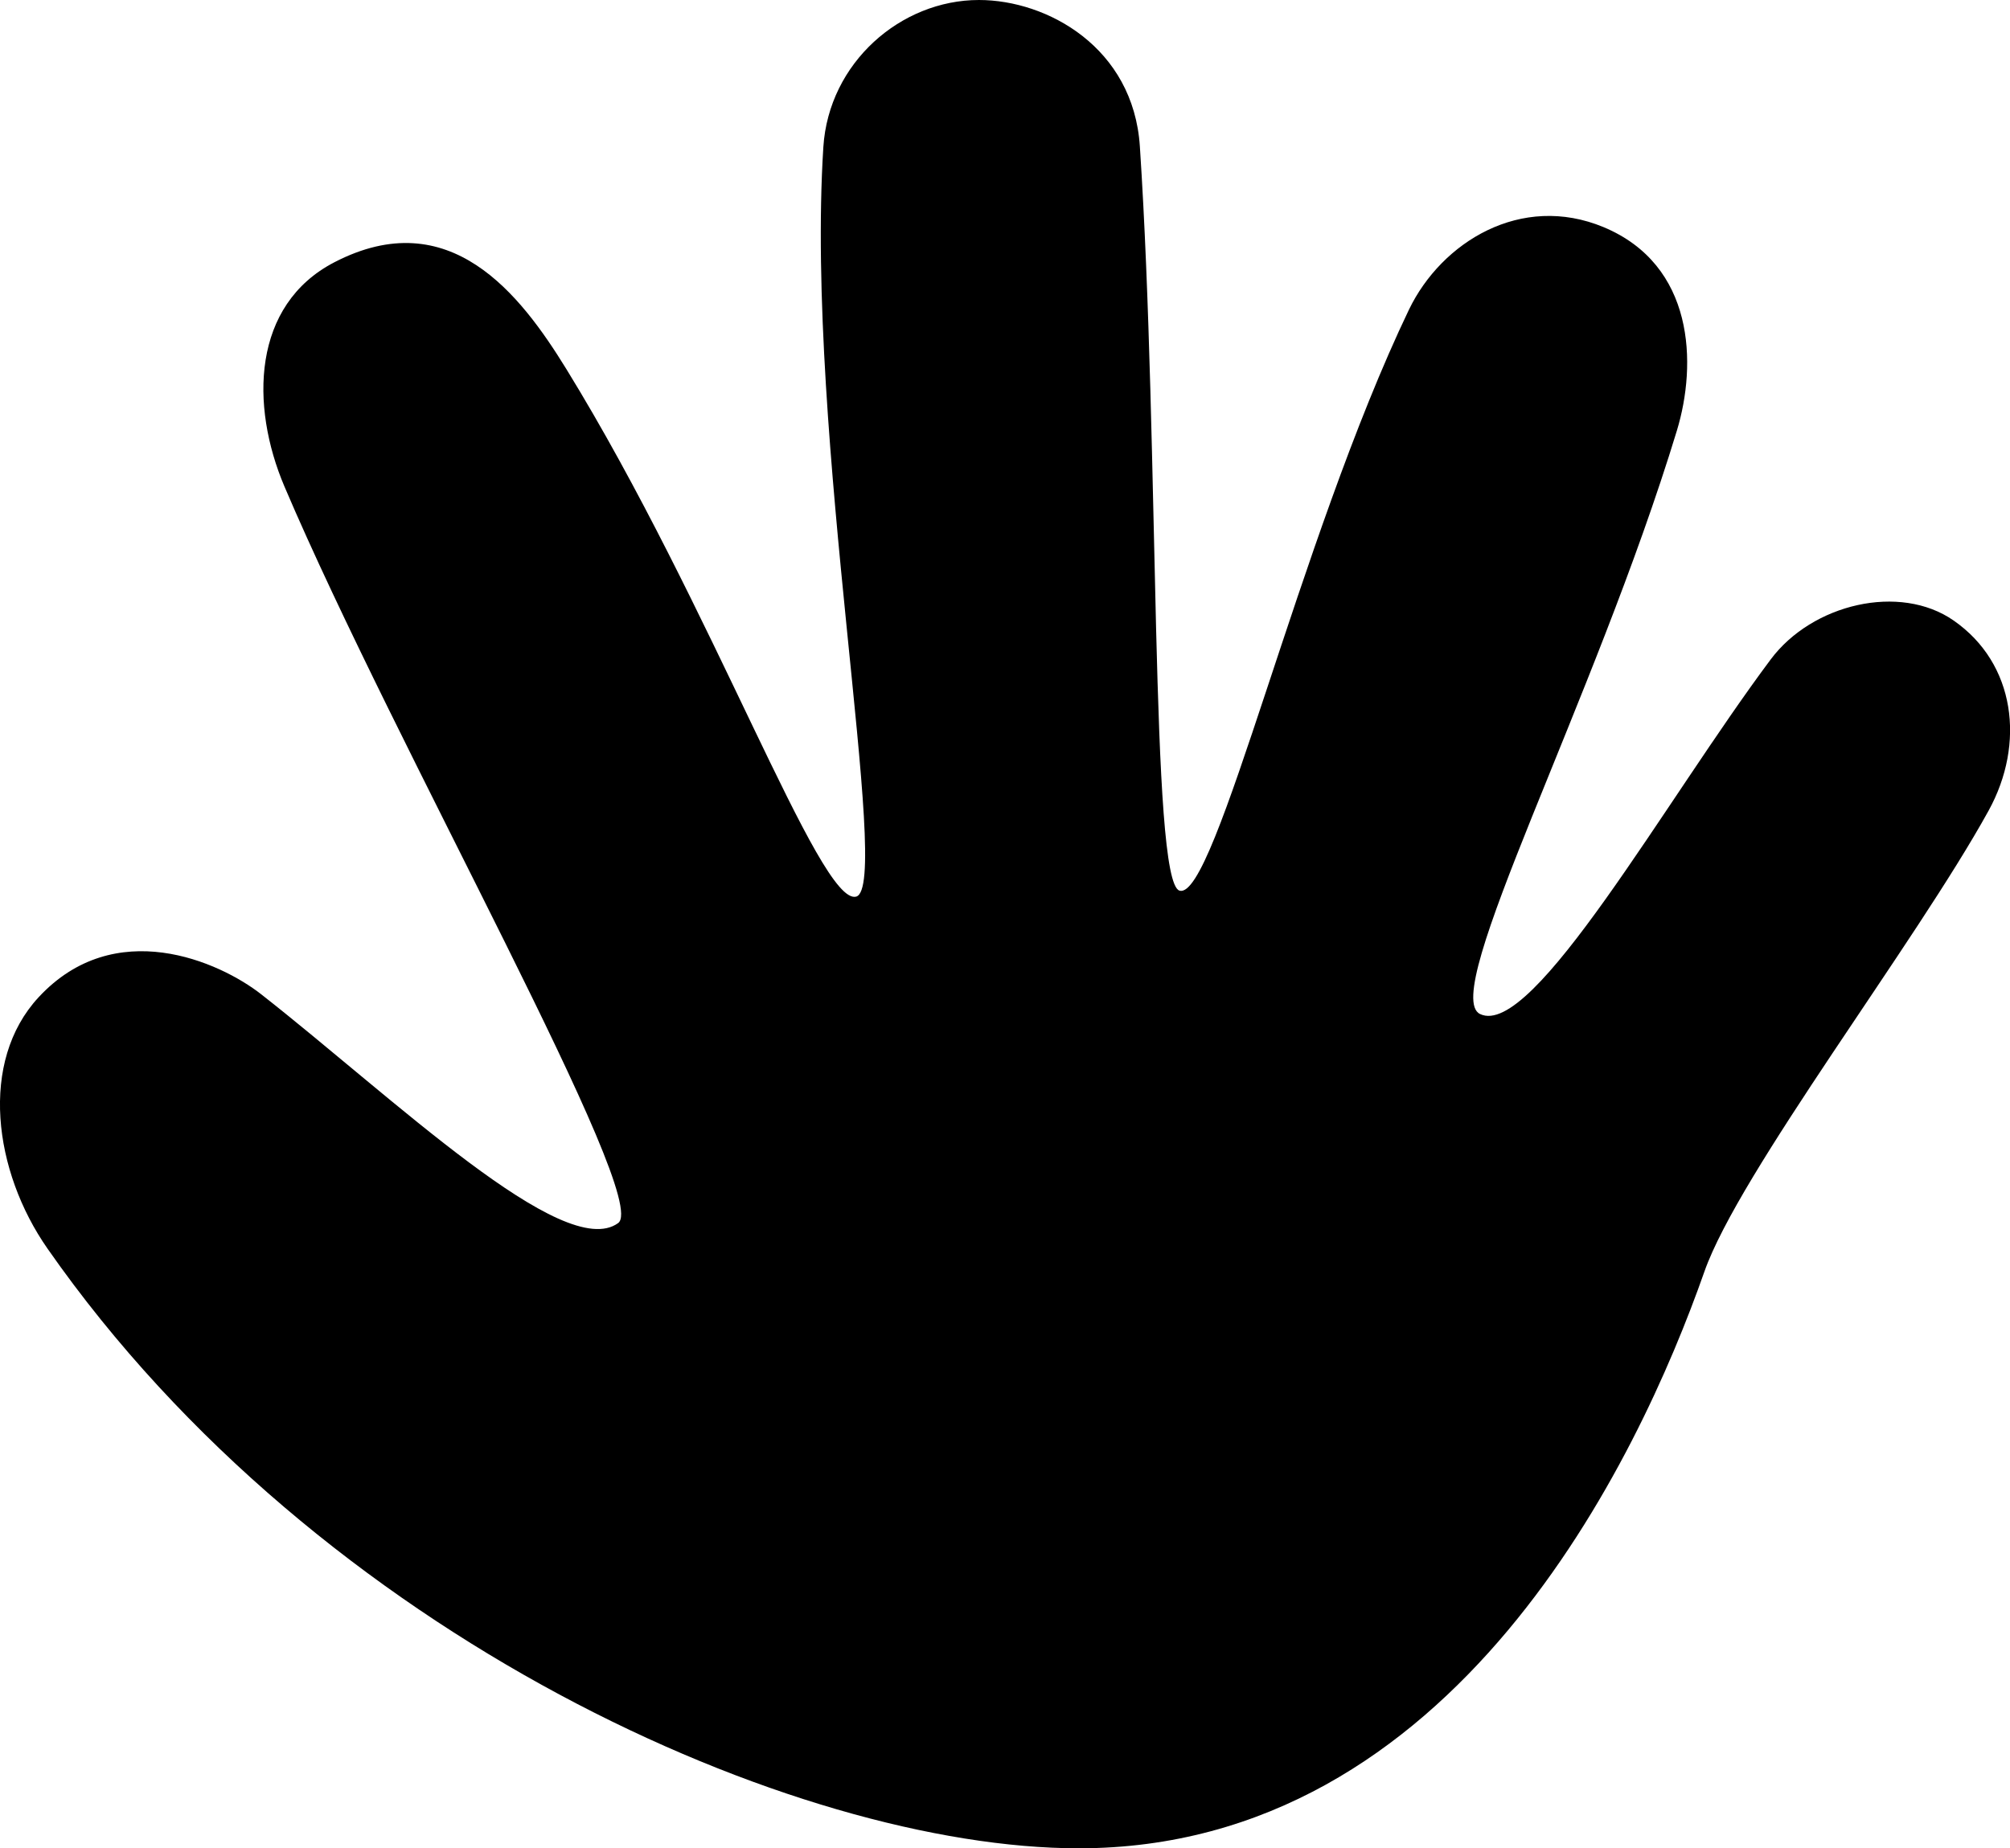 <?xml version="1.0" encoding="utf-8"?>
<!-- Generator: Adobe Illustrator 16.0.4, SVG Export Plug-In . SVG Version: 6.00 Build 0)  -->
<!DOCTYPE svg PUBLIC "-//W3C//DTD SVG 1.1//EN" "http://www.w3.org/Graphics/SVG/1.1/DTD/svg11.dtd">
<svg version="1.1" id="Capa_1" xmlns="http://www.w3.org/2000/svg" xmlns:xlink="http://www.w3.org/1999/xlink" x="0px" y="0px"
	 width="32px" height="29.432px" viewBox="0 0 32 29.432" enable-background="new 0 0 32 29.432" xml:space="preserve">
<g id="Icons">
	<g display="none" opacity="0.2">
		<path display="inline" fill="#FFFFFF" d="M144.198-760.989c-11.282,3.636-35.886,28.281-38.511,36.153
			c-2.621,7.851,12.065,36.153,18.865,37.705c6.793,1.59,56.584-20.437,58.154-28.284
			C184.277-723.286,155.48-764.668,144.198-760.989z"/>
		<path display="inline" fill="#FFFFFF" d="M247.167-841.147c-10.498,0.494-88.546,59.727-88.034,69.146
			c0.52,9.423,29.36,46.629,37.729,47.951c8.363,1.301,70.222-78.342,72.308-88.814C271.254-823.36,257.639-841.687,247.167-841.147
			z"/>
		<path display="inline" fill="#FFFFFF" d="M562.101-1127.592c-10.932-15.146-35.497-16.261-56.114-3.017
			c-7.87-4.009-17.023-7.232-27.768-9.215c0,0-391.393,317.515-477.854,378.833c0,0-3.302,7.003-8.776,18.407
			c98.109,68.715,86.957,120.567,86.957,120.567c-27.149-66.914-95.884-102.035-95.904-102.035
			c-24.626,50.698-68.835,139.307-92.308,172.113c0,0-0.04,18.016,22.025,29.48c0,0,150.073-101.024,193.329-109.639
			c0,0,23.883-23.283,60.697-58.923c-20.121,10.309-43.197,20.062-52.826,20.659c-16.772,1.053-36.154-39.437-34.584-53.775
			s153.521-139.574,176.039-137.984c22.539,1.57,29.875,22.518,30.413,37.725c0.205,6.548-13.655,26.546-30.413,48.013
			c113.258-108.669,256.182-243.844,297.083-273.842c0,0,0.414-10.66-3.14-24.688
			C566.643-1090.26,572.656-1112.924,562.101-1127.592z M-53.303-544.995c0,0-2.542-32.479-33.638-43.818
			C-86.941-588.813-34.712-612.448-53.303-544.995z"/>
	</g>
	<path display="none" opacity="0.5" fill="#71C8EA" enable-background="new    " d="M1515.244-811.332l3.333,3.333
		c0,0,17-13.666,32.5-11.833c0,0,21-27.999,50-37.833c0,0,17.667-9.834,7.167-30.667s-24.327-12.938-31.167-8
		c-9.583,6.916-39.771,40.322-51.5,56.333C1525.577-839.999,1529.077-823.665,1515.244-811.332z"/>
	<path d="M17.174,29.432c-4.49,0-12.092-3.351-16.416-9.547c-0.864-1.236-1.091-2.981-0.145-4.003
		c1.213-1.312,2.88-0.571,3.547-0.048c2.099,1.646,4.816,4.27,5.681,3.642c0.534-0.388-3.545-7.577-5.312-11.728
		c-0.55-1.292-0.516-2.893,0.795-3.572c1.836-0.951,2.958,0.508,3.692,1.7c2.331,3.789,4.03,8.548,4.613,8.402
		c0.584-0.146-0.813-7.347-0.521-11.936C13.194,0.997,14.342,0,15.585,0c1.09,0,2.458,0.757,2.562,2.33
		c0.319,4.823,0.16,11.709,0.631,11.852c0.574,0.173,1.895-5.585,3.654-9.253c0.519-1.075,1.785-1.858,3.098-1.312
		c1.447,0.604,1.49,2.176,1.166,3.242c-1.312,4.312-3.789,8.975-3.133,9.288c0.838,0.404,2.953-3.407,4.627-5.646
		c0.66-0.885,2.056-1.217,2.914-0.619c0.983,0.684,1.143,1.959,0.555,3.027c-1.16,2.106-3.975,5.771-4.525,7.342
		C26.083,23.242,23.161,29.432,17.174,29.432z"/>
</g>
</svg>
